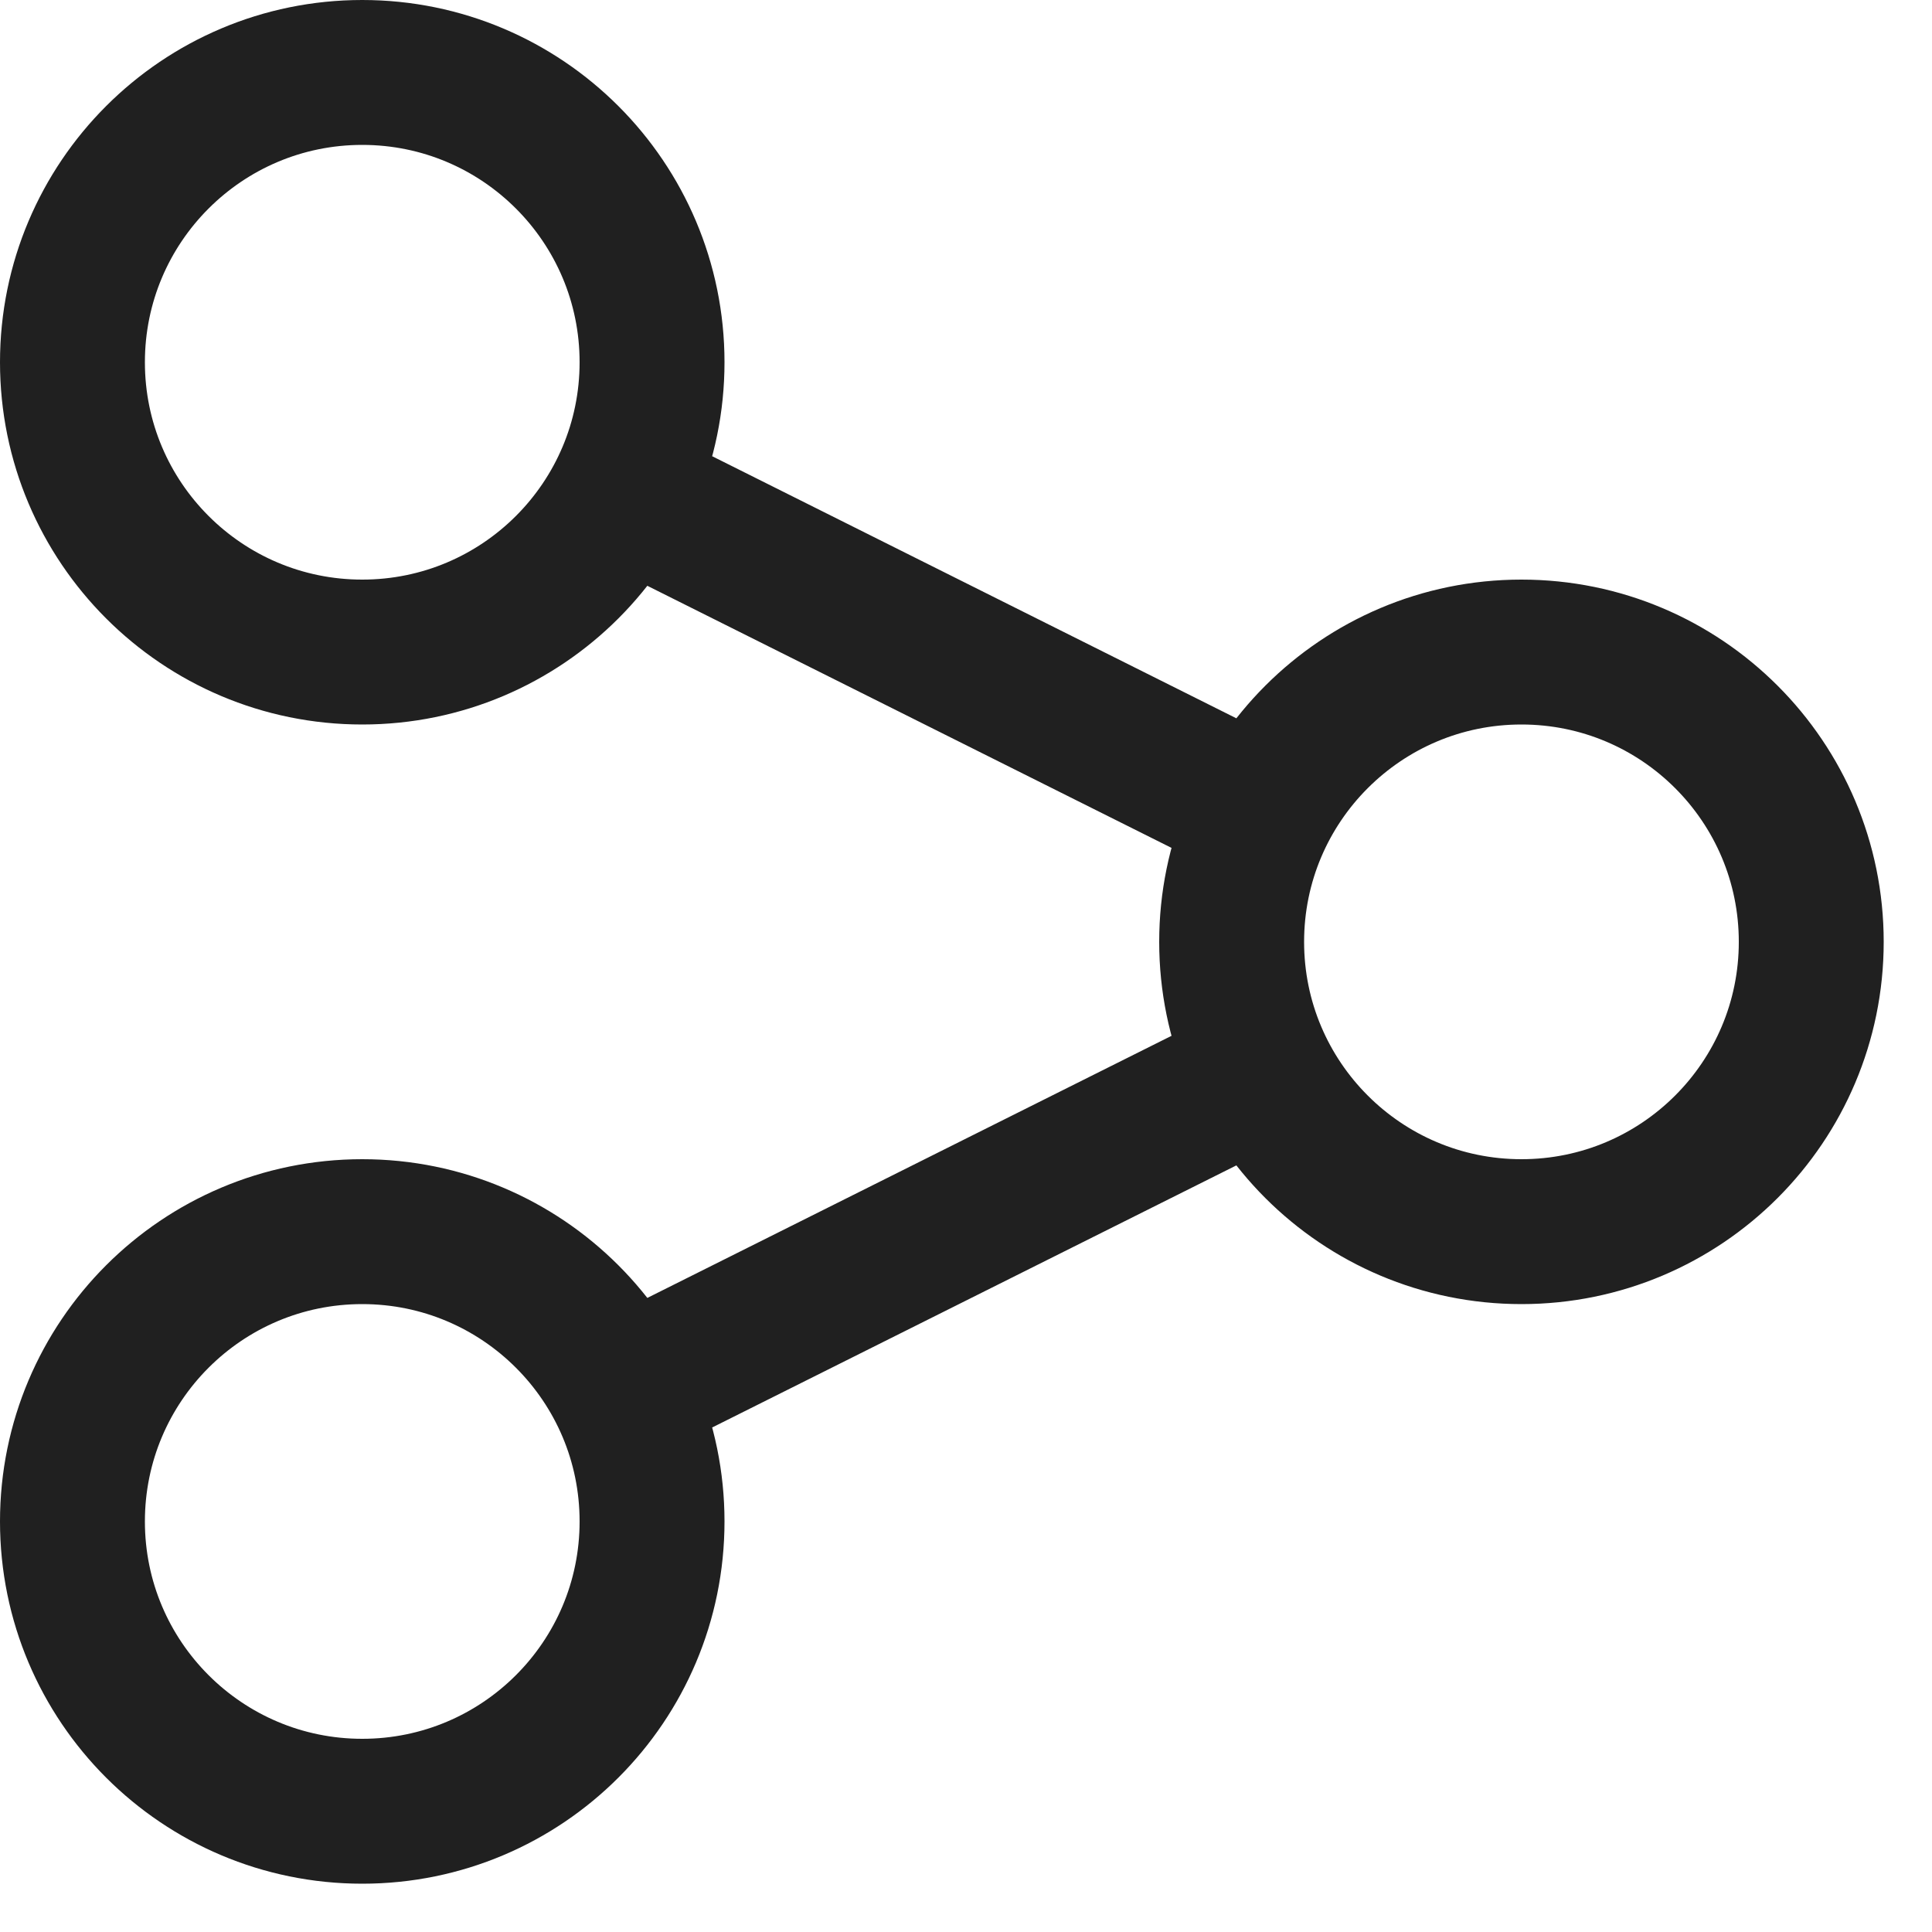 <svg width="20" height="20" viewBox="0 0 20 20" fill="none" xmlns="http://www.w3.org/2000/svg">
<path d="M12.75 8.25L6.75 5.25M6.75 14.25L12.75 11.25M3.75 0.75C5.407 0.75 6.75 2.093 6.75 3.75C6.75 5.407 5.407 6.75 3.75 6.75C2.093 6.75 0.75 5.407 0.75 3.75C0.75 2.093 2.093 0.75 3.75 0.75ZM15.75 6.75C17.407 6.75 18.75 8.093 18.75 9.75C18.75 11.407 17.407 12.75 15.75 12.75C14.093 12.75 12.75 11.407 12.75 9.75C12.75 8.093 14.093 6.75 15.75 6.75ZM3.75 12.75C5.407 12.75 6.75 14.093 6.75 15.75C6.75 17.407 5.407 18.75 3.75 18.75C2.093 18.75 0.75 17.407 0.75 15.75C0.75 14.093 2.093 12.75 3.75 12.75Z" stroke="#202020" stroke-width="1.5" stroke-linecap="round" stroke-linejoin="round"/>
</svg>

